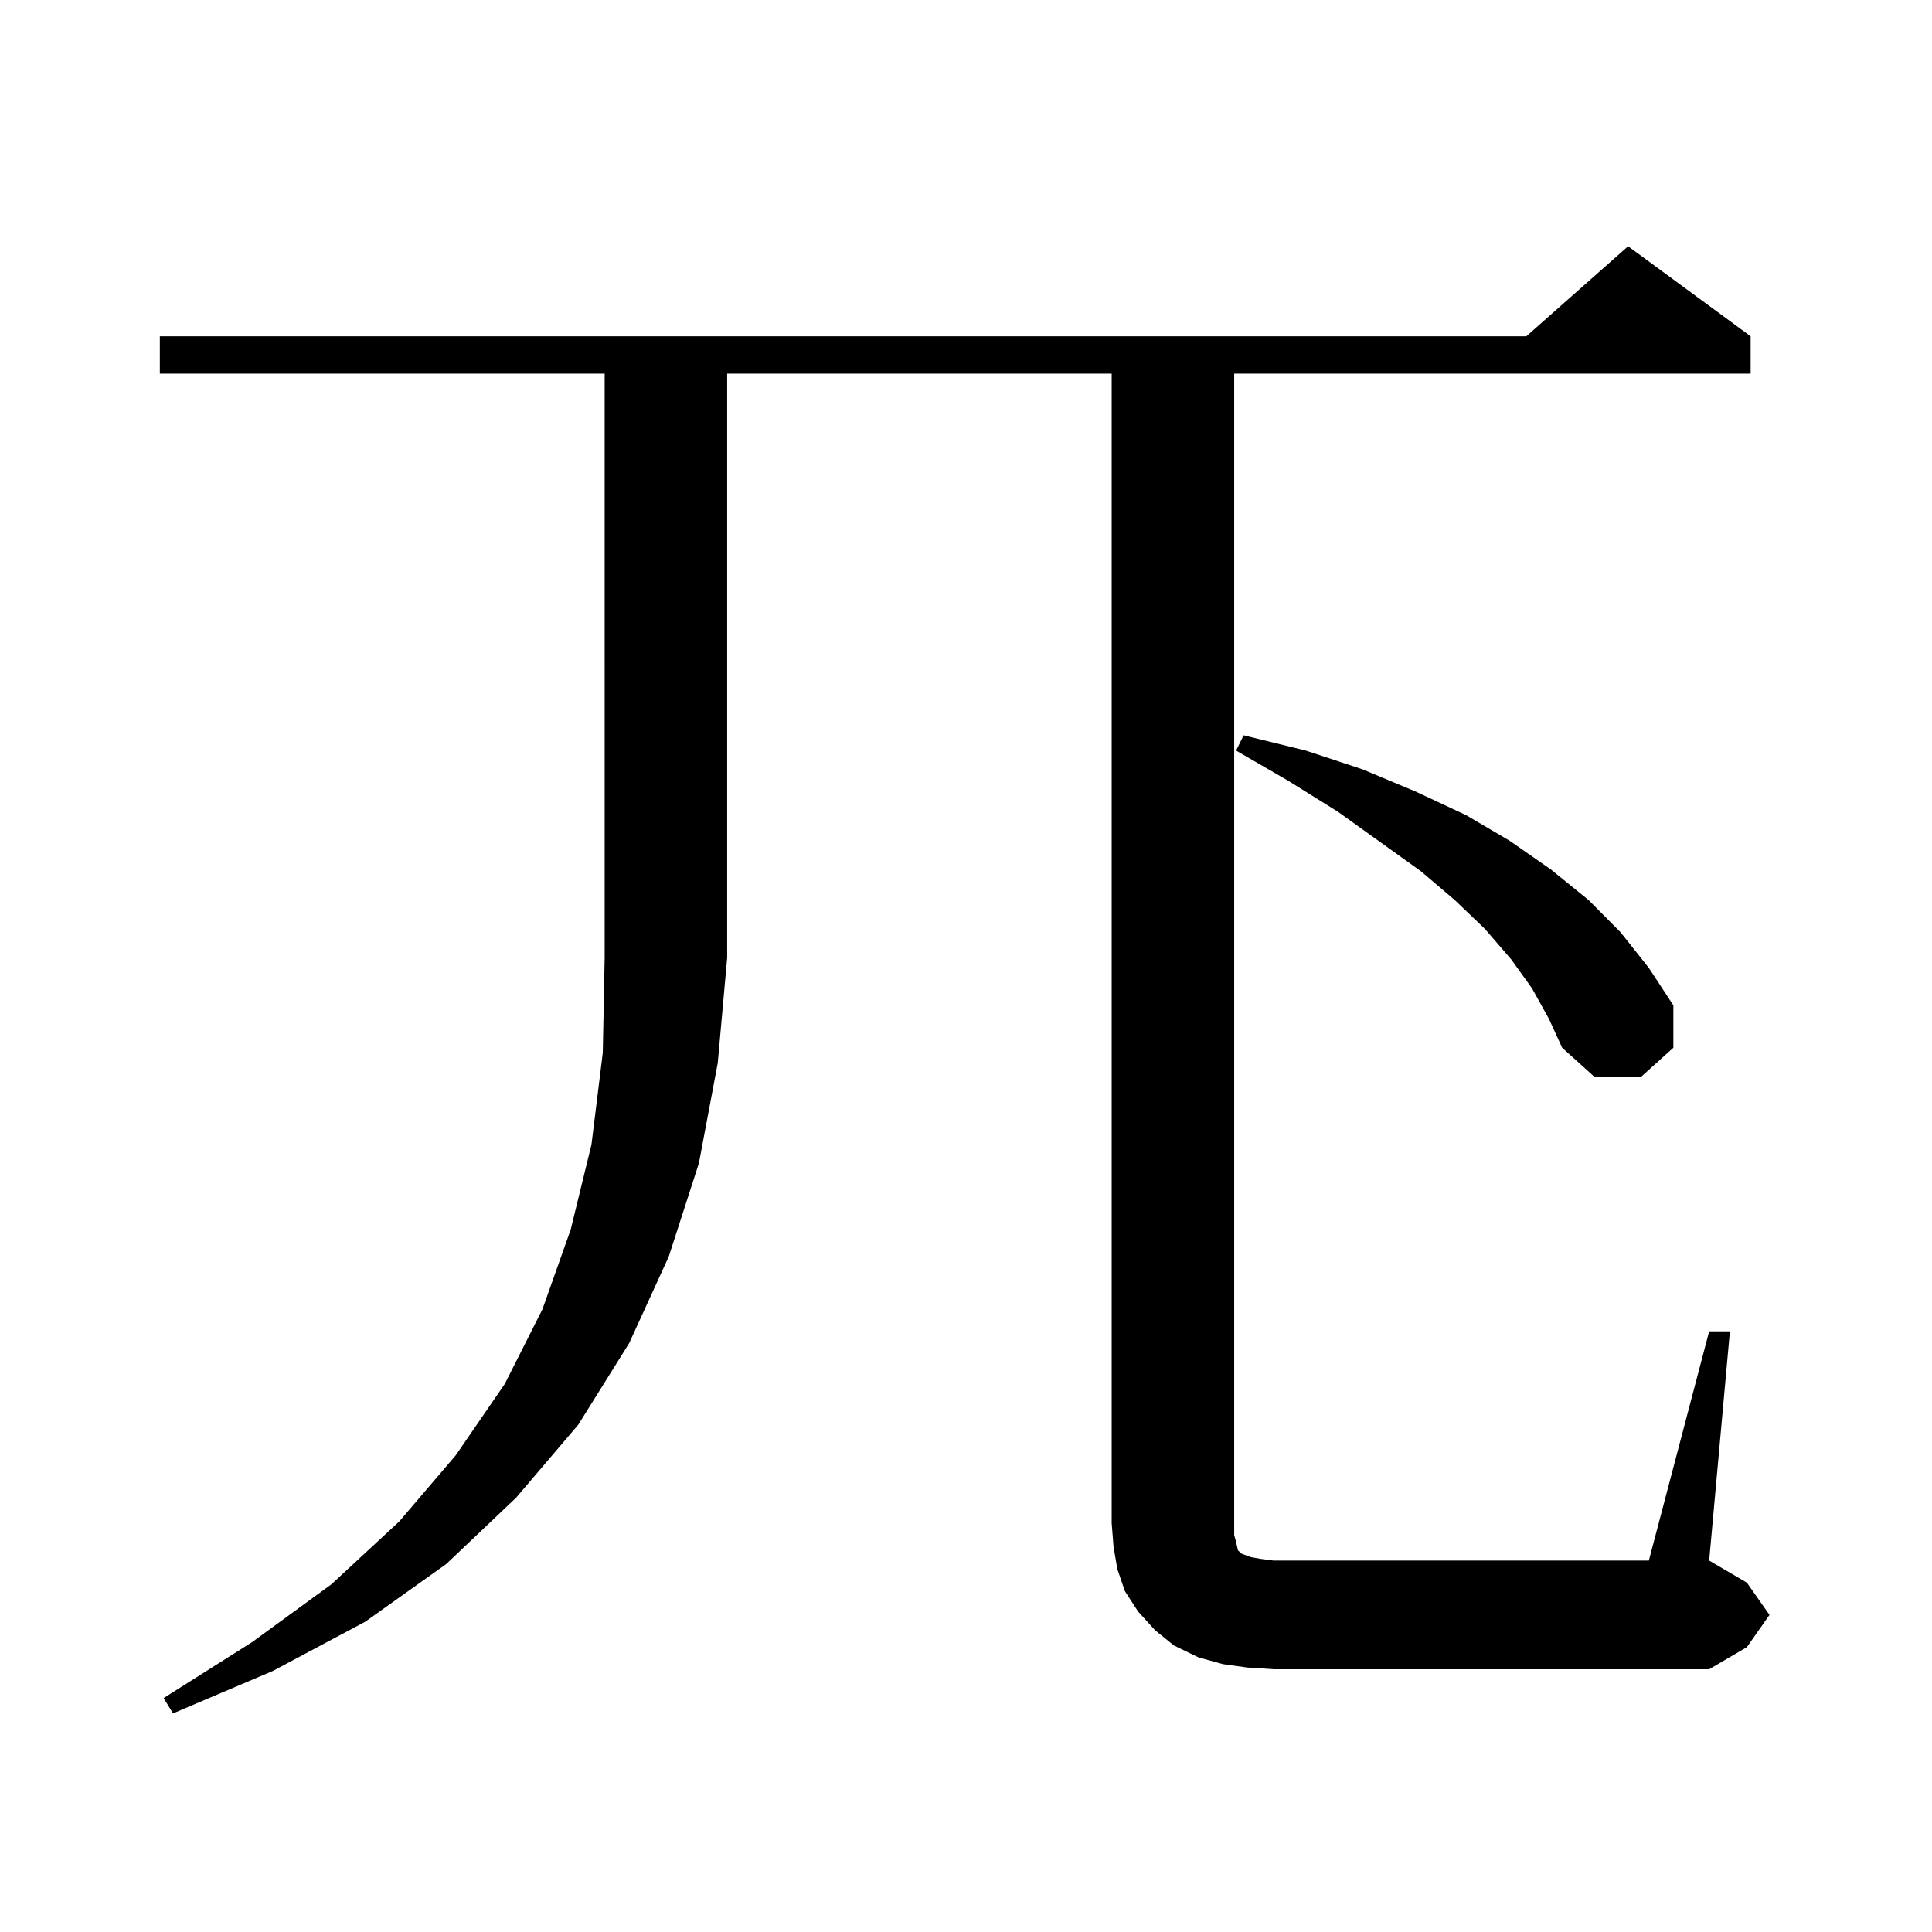 <?xml version="1.0" encoding="utf-8"?>
<!-- Generator: Adobe Illustrator 16.0.0, SVG Export Plug-In . SVG Version: 6.00 Build 0)  -->
<!DOCTYPE svg PUBLIC "-//W3C//DTD SVG 1.1//EN" "http://www.w3.org/Graphics/SVG/1.1/DTD/svg11.dtd">
<svg version="1.1" id="图层_1" xmlns="http://www.w3.org/2000/svg" xmlns:xlink="http://www.w3.org/1999/xlink" x="0px" y="0px"
	 width="1000px" height="1000px" viewBox="0 0 1000 1000" enable-background="new 0 0 1000 1000" xml:space="preserve">
<path d="M82.729,193.383v-19.336h707.3l52.682-46.582l63.413,46.582v19.336H638.813v601.172l0.976,3.516l0.976,4.395l1.951,1.758
	l4.878,1.758l4.878,0.879l6.829,0.879h194.142l31.219-118.652h10.731l-10.731,118.652l19.512,11.426l11.707,16.699l-11.707,16.699
	l-19.512,11.426h-225.36l-13.658-0.879l-12.683-1.758l-12.683-3.516l-12.683-6.152l-9.756-7.91l-8.78-9.668l-6.829-10.547
	l-3.902-11.426l-1.951-11.426l-0.976-12.305v-595.02h-199.02v302.344l-4.878,54.492l-9.756,51.855l-15.609,48.34l-20.487,44.824
	l-26.341,42.188l-32.194,37.793l-36.097,34.277l-41.95,29.883l-47.804,25.488L89.559,886.84l-4.878-7.91l45.853-29.004
	l40.975-29.883l35.121-32.52l29.268-34.277l25.365-36.914l19.512-38.672l14.634-41.309l10.731-43.945l5.854-47.461l0.976-49.219
	V193.383H82.729z M792.956,511.547l-10.731-14.941l-13.658-15.82l-15.609-14.941l-17.561-14.941l-42.926-30.762l-25.365-15.82
	l-27.316-15.82l3.902-7.91l32.194,7.91l29.268,9.668l27.316,11.426l26.341,12.305l22.438,13.184l21.463,14.941l19.512,15.82
	l16.585,16.699L853.442,501l12.683,19.336v21.973L849.54,557.25h-24.39l-16.585-14.941l-6.829-14.941L792.956,511.547z"/>
</svg>
